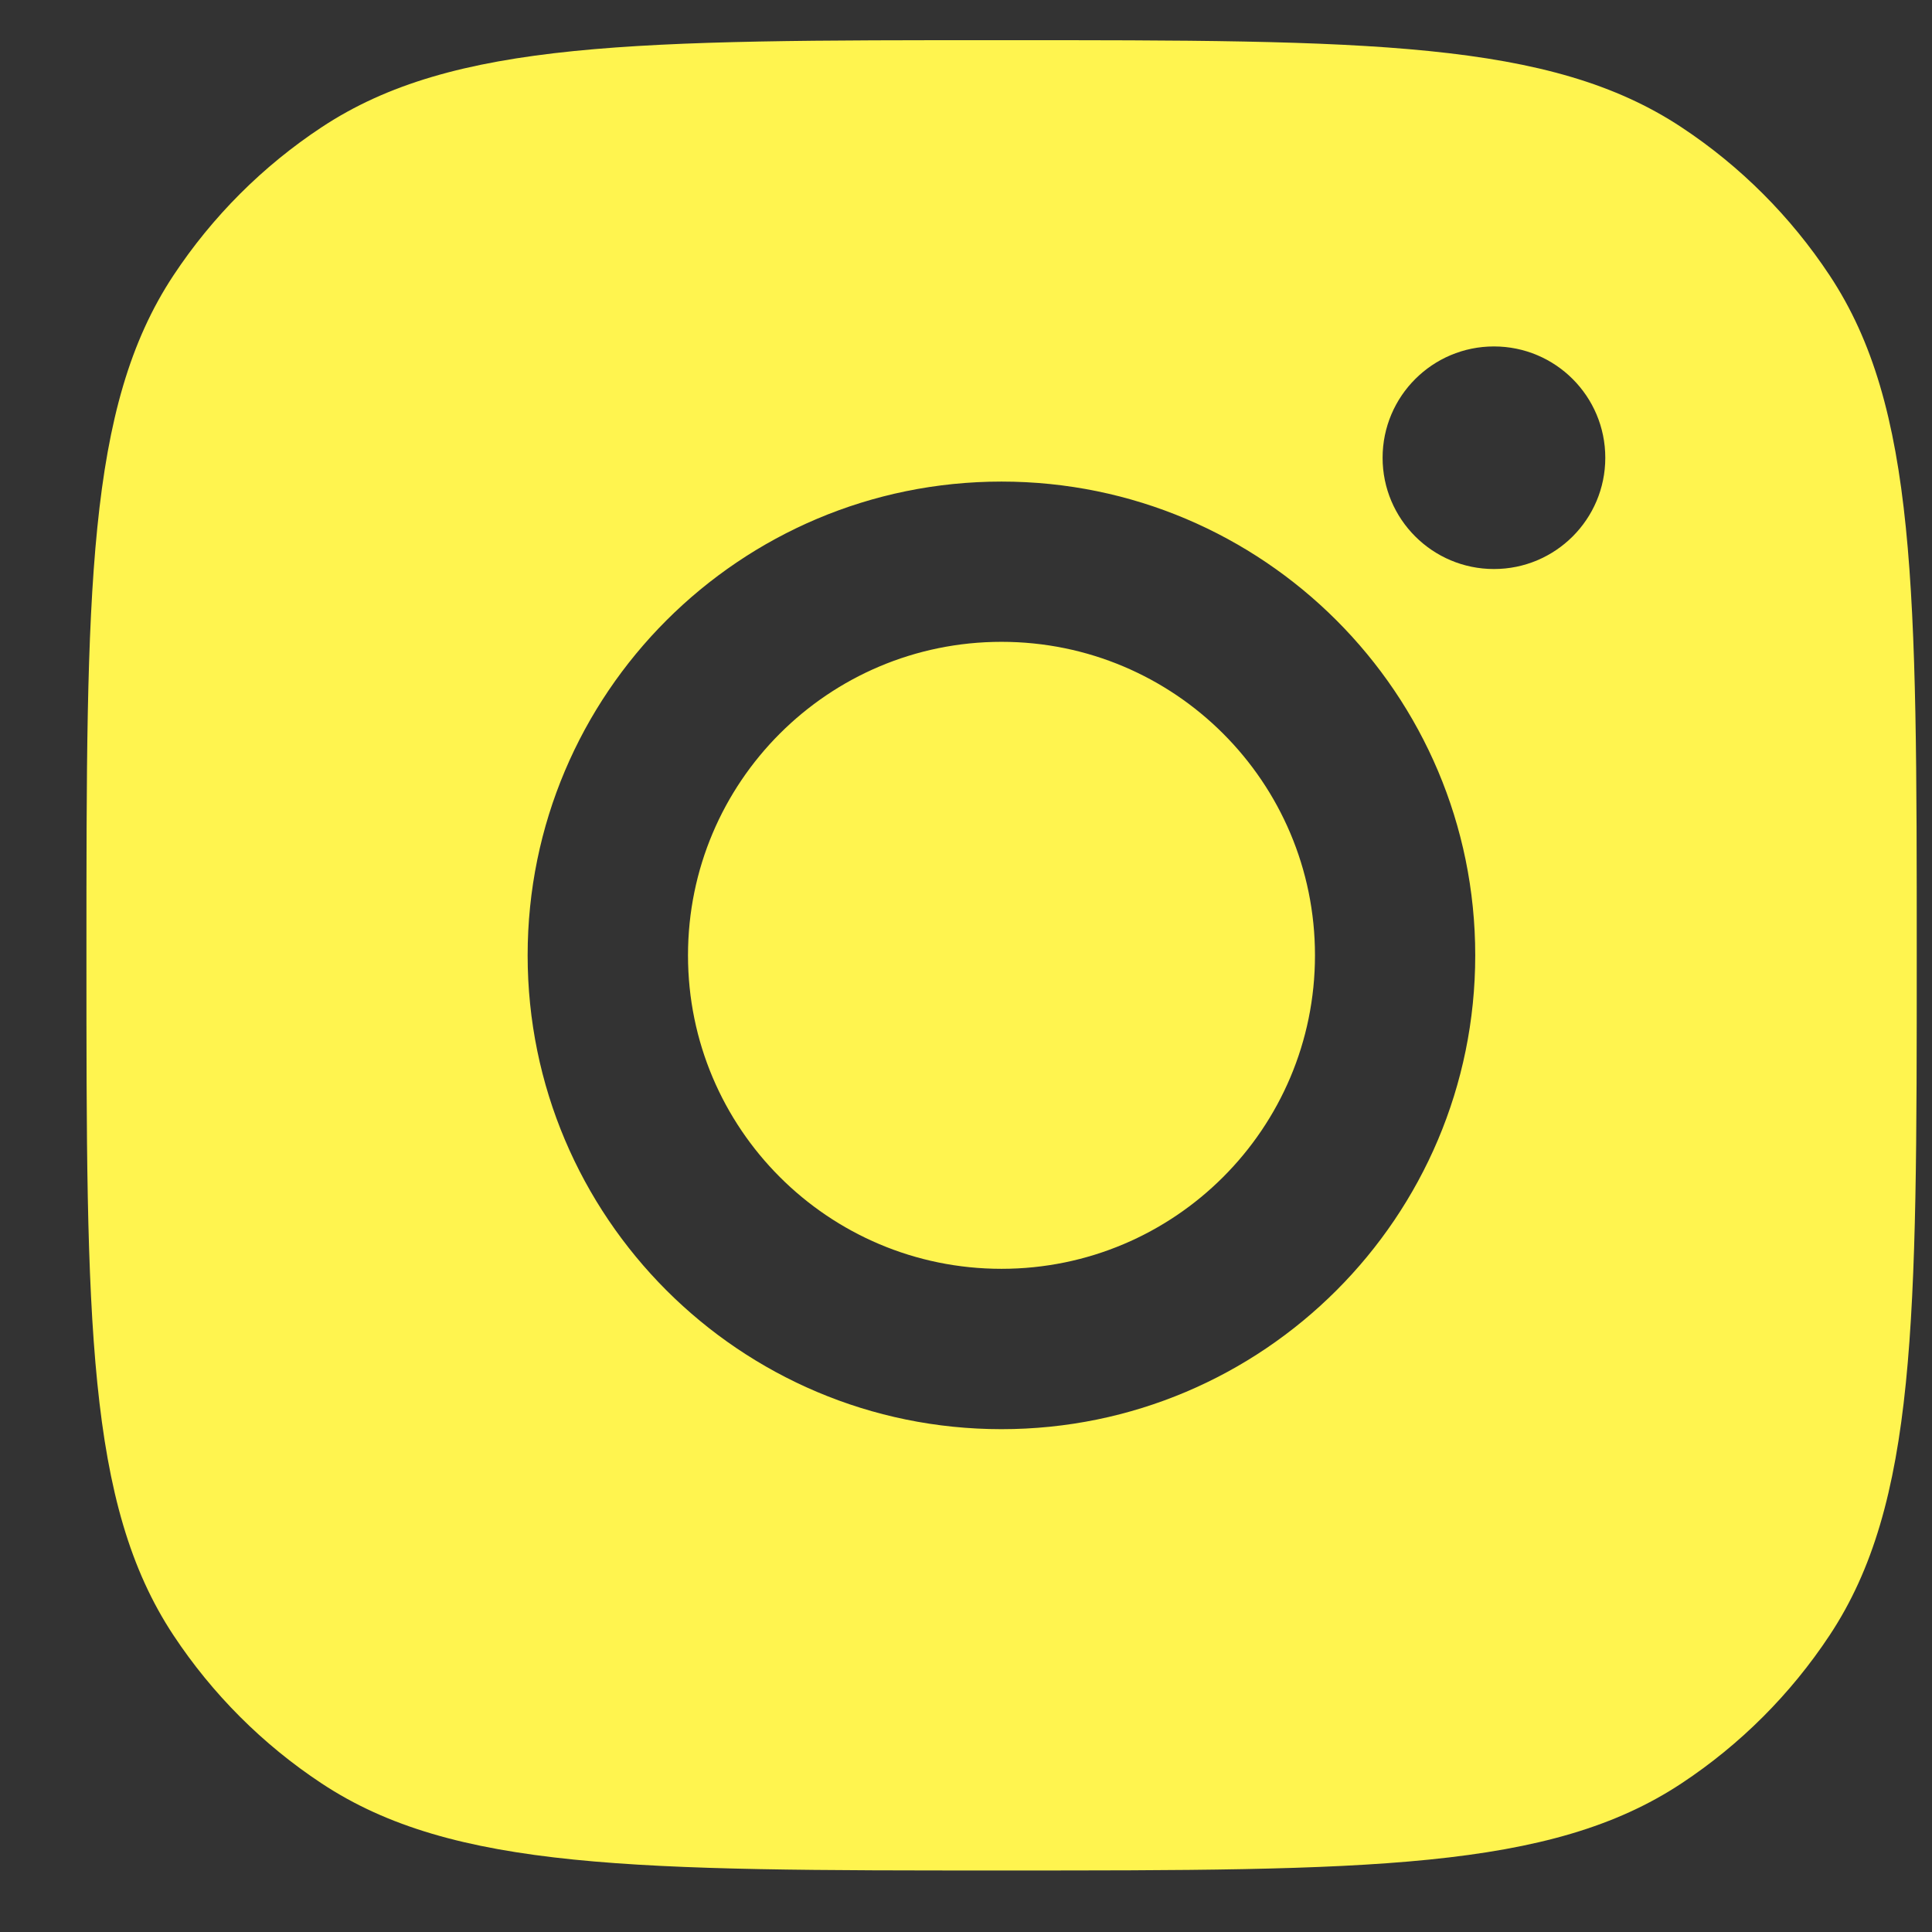 <svg width="19" height="19" viewBox="0 0 19 19" fill="none" xmlns="http://www.w3.org/2000/svg">
<rect x="0" y="0" width="19" height="19" fill="#333333" stroke="none"/>
<path fill-rule="evenodd" clip-rule="evenodd" d="M0.85 9.395C0.85 5.8 0.85 4.002 1.706 2.708C2.089 2.129 2.584 1.634 3.162 1.252C4.457 0.395 6.254 0.395 9.85 0.395C13.445 0.395 15.242 0.395 16.537 1.252C17.115 1.634 17.61 2.129 17.993 2.708C18.85 4.002 18.85 5.8 18.85 9.395C18.85 12.99 18.85 14.788 17.993 16.082C17.61 16.661 17.115 17.156 16.537 17.538C15.242 18.395 13.445 18.395 9.85 18.395C6.254 18.395 4.457 18.395 3.162 17.538C2.584 17.156 2.089 16.661 1.706 16.082C0.85 14.788 0.85 12.99 0.85 9.395ZM14.508 9.395C14.508 11.968 12.422 14.055 9.849 14.055C7.276 14.055 5.189 11.968 5.189 9.395C5.189 6.822 7.276 4.736 9.849 4.736C12.422 4.736 14.508 6.822 14.508 9.395ZM9.849 12.478C11.552 12.478 12.932 11.098 12.932 9.395C12.932 7.692 11.552 6.312 9.849 6.312C8.146 6.312 6.766 7.692 6.766 9.395C6.766 11.098 8.146 12.478 9.849 12.478ZM14.692 5.596C15.297 5.596 15.787 5.106 15.787 4.502C15.787 3.897 15.297 3.407 14.692 3.407C14.088 3.407 13.597 3.897 13.597 4.502C13.597 5.106 14.088 5.596 14.692 5.596Z" fill="#fff44f"/>
</svg>
